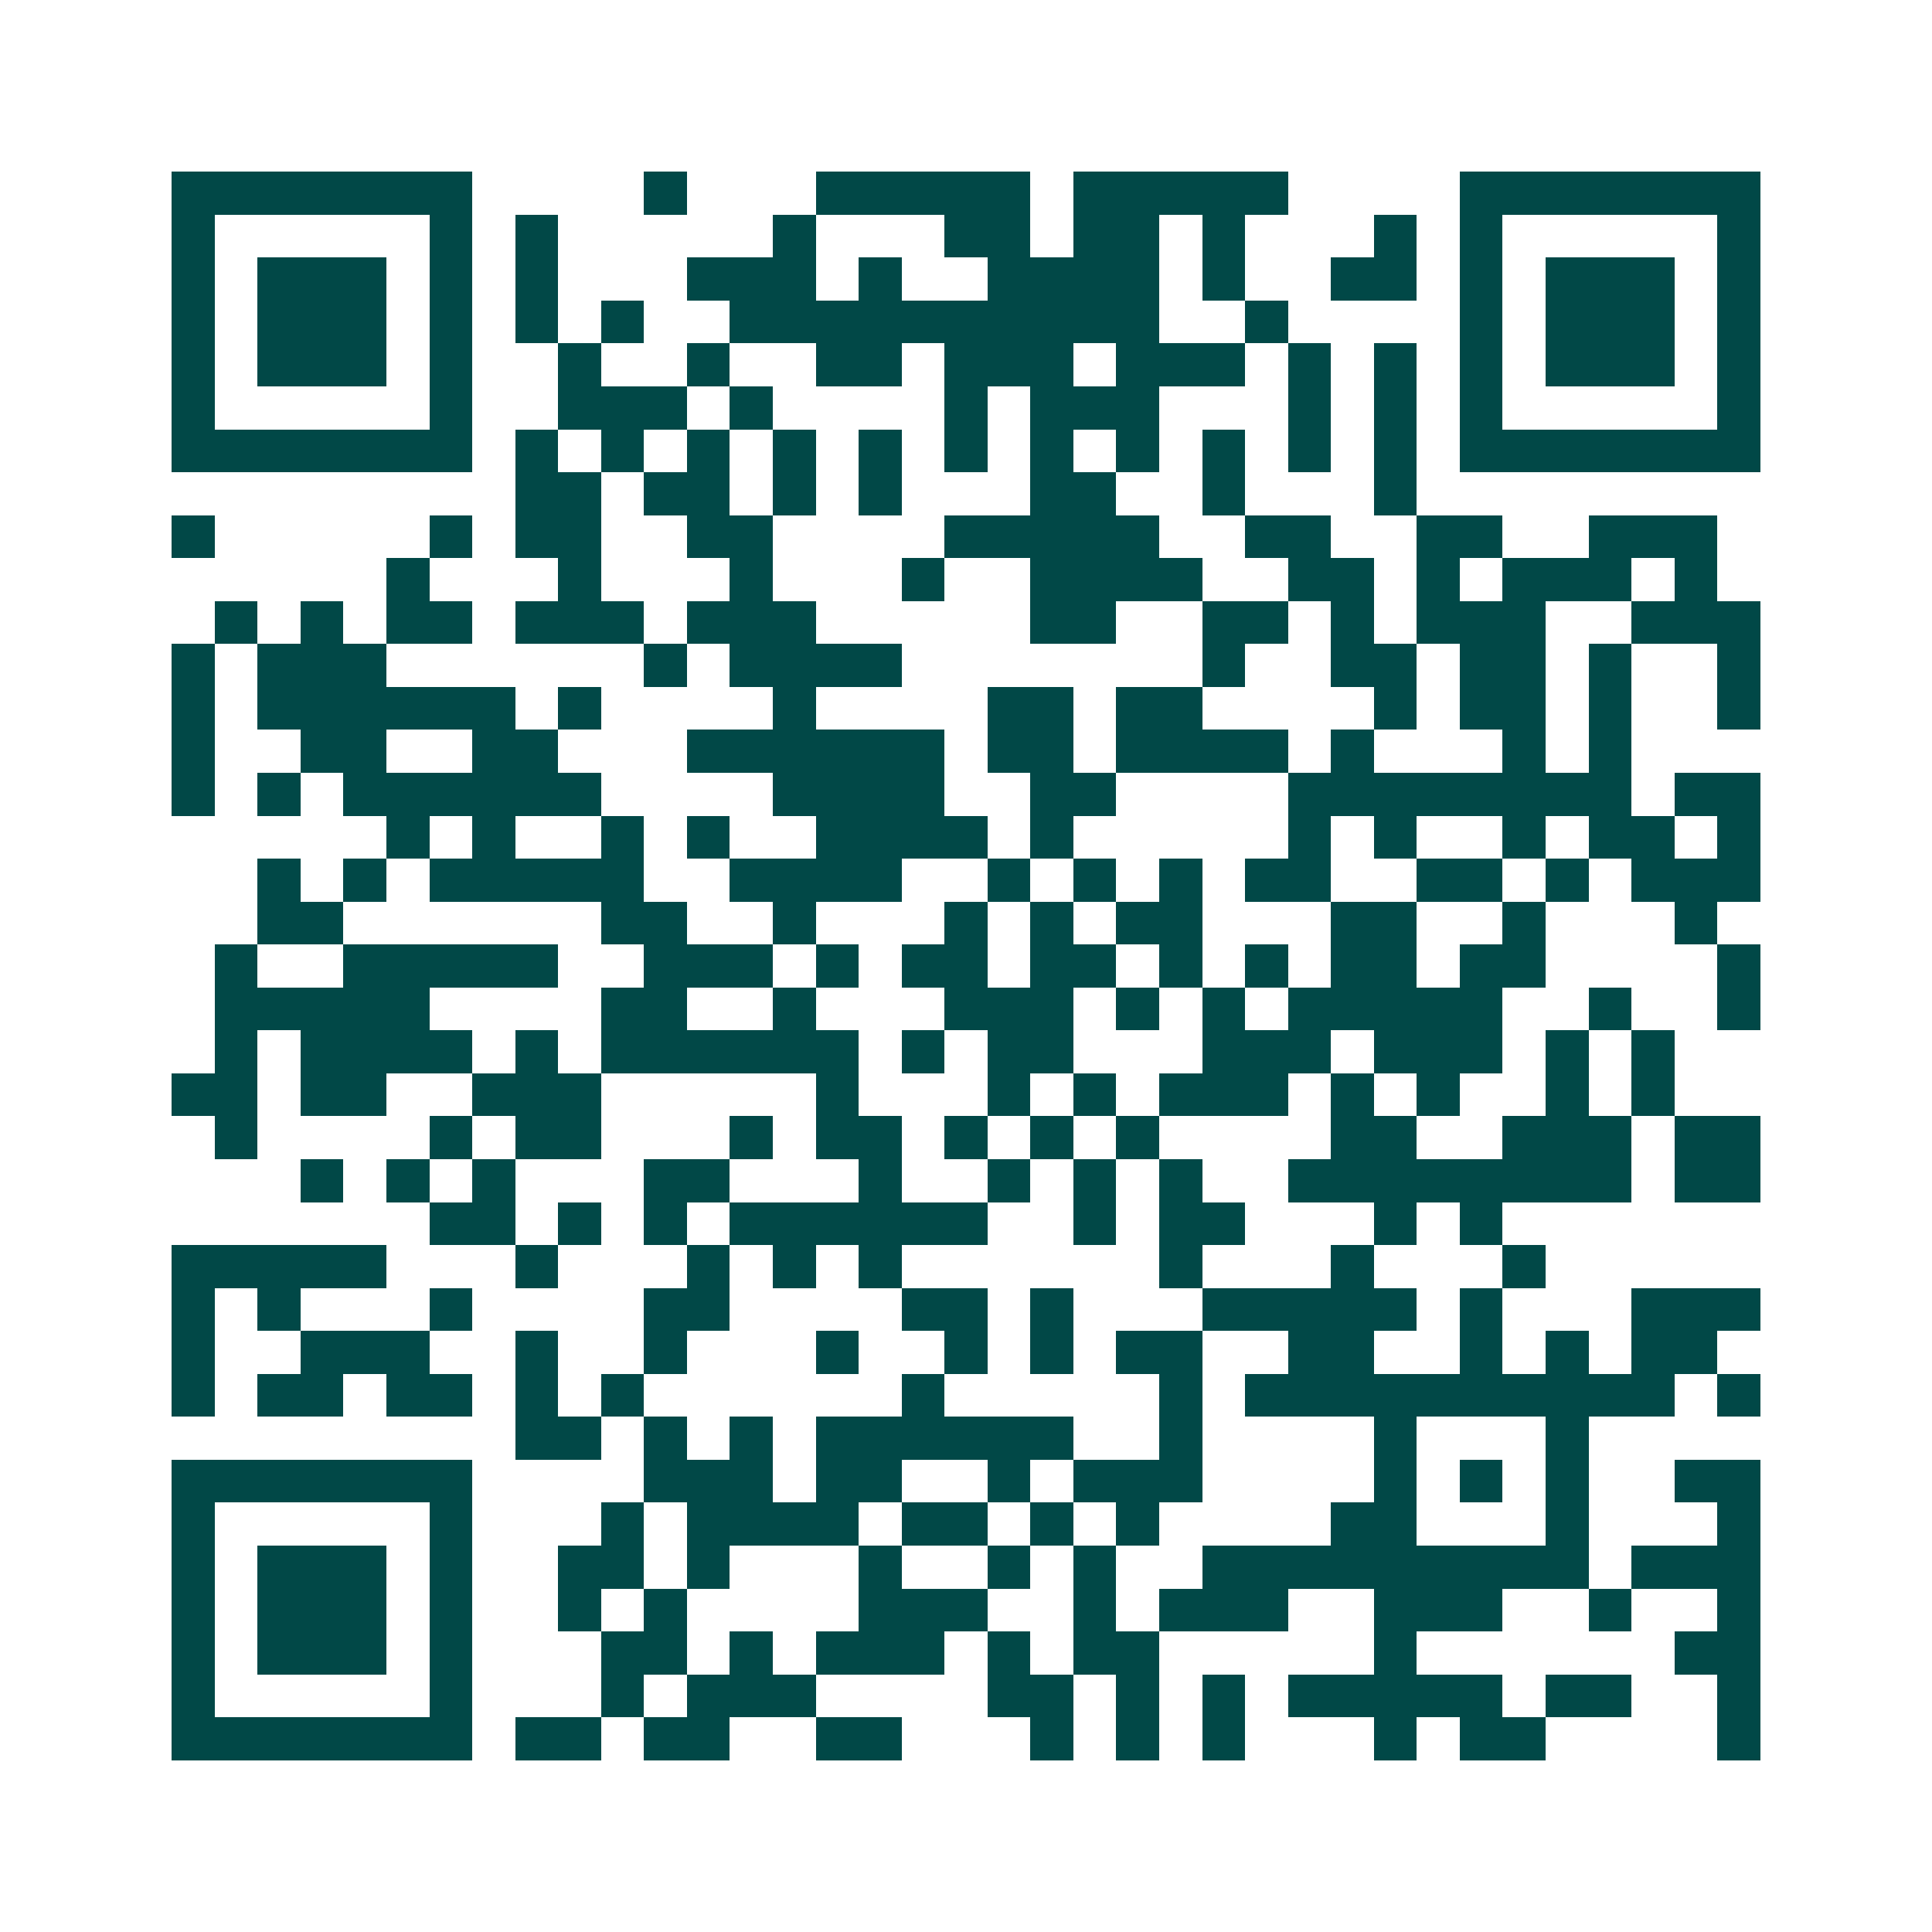 <svg xmlns="http://www.w3.org/2000/svg" width="200" height="200" viewBox="0 0 45 45" shape-rendering="crispEdges"><path fill="#ffffff" d="M0 0h45v45H0z"/><path stroke="#014847" d="M4 4.5h7m4 0h1m3 0h5m1 0h5m4 0h7M4 5.5h1m5 0h1m1 0h1m5 0h1m3 0h2m1 0h2m1 0h1m3 0h1m1 0h1m5 0h1M4 6.5h1m1 0h3m1 0h1m1 0h1m3 0h3m1 0h1m2 0h4m1 0h1m2 0h2m1 0h1m1 0h3m1 0h1M4 7.5h1m1 0h3m1 0h1m1 0h1m1 0h1m2 0h10m2 0h1m4 0h1m1 0h3m1 0h1M4 8.5h1m1 0h3m1 0h1m2 0h1m2 0h1m2 0h2m1 0h3m1 0h3m1 0h1m1 0h1m1 0h1m1 0h3m1 0h1M4 9.5h1m5 0h1m2 0h3m1 0h1m4 0h1m1 0h3m3 0h1m1 0h1m1 0h1m5 0h1M4 10.5h7m1 0h1m1 0h1m1 0h1m1 0h1m1 0h1m1 0h1m1 0h1m1 0h1m1 0h1m1 0h1m1 0h1m1 0h7M12 11.5h2m1 0h2m1 0h1m1 0h1m3 0h2m2 0h1m3 0h1M4 12.5h1m5 0h1m1 0h2m2 0h2m4 0h5m2 0h2m2 0h2m2 0h3M9 13.5h1m3 0h1m3 0h1m3 0h1m2 0h4m2 0h2m1 0h1m1 0h3m1 0h1M5 14.5h1m1 0h1m1 0h2m1 0h3m1 0h3m5 0h2m2 0h2m1 0h1m1 0h3m2 0h3M4 15.5h1m1 0h3m6 0h1m1 0h4m7 0h1m2 0h2m1 0h2m1 0h1m2 0h1M4 16.5h1m1 0h6m1 0h1m4 0h1m4 0h2m1 0h2m4 0h1m1 0h2m1 0h1m2 0h1M4 17.5h1m2 0h2m2 0h2m3 0h6m1 0h2m1 0h4m1 0h1m3 0h1m1 0h1M4 18.5h1m1 0h1m1 0h6m4 0h4m2 0h2m4 0h8m1 0h2M9 19.5h1m1 0h1m2 0h1m1 0h1m2 0h4m1 0h1m5 0h1m1 0h1m2 0h1m1 0h2m1 0h1M6 20.5h1m1 0h1m1 0h5m2 0h4m2 0h1m1 0h1m1 0h1m1 0h2m2 0h2m1 0h1m1 0h3M6 21.5h2m6 0h2m2 0h1m3 0h1m1 0h1m1 0h2m3 0h2m2 0h1m3 0h1M5 22.5h1m2 0h5m2 0h3m1 0h1m1 0h2m1 0h2m1 0h1m1 0h1m1 0h2m1 0h2m4 0h1M5 23.5h5m4 0h2m2 0h1m3 0h3m1 0h1m1 0h1m1 0h5m2 0h1m2 0h1M5 24.5h1m1 0h4m1 0h1m1 0h6m1 0h1m1 0h2m3 0h3m1 0h3m1 0h1m1 0h1M4 25.5h2m1 0h2m2 0h3m5 0h1m3 0h1m1 0h1m1 0h3m1 0h1m1 0h1m2 0h1m1 0h1M5 26.5h1m4 0h1m1 0h2m3 0h1m1 0h2m1 0h1m1 0h1m1 0h1m4 0h2m2 0h3m1 0h2M7 27.5h1m1 0h1m1 0h1m3 0h2m3 0h1m2 0h1m1 0h1m1 0h1m2 0h8m1 0h2M10 28.5h2m1 0h1m1 0h1m1 0h6m2 0h1m1 0h2m3 0h1m1 0h1M4 29.5h5m3 0h1m3 0h1m1 0h1m1 0h1m6 0h1m3 0h1m3 0h1M4 30.5h1m1 0h1m3 0h1m4 0h2m4 0h2m1 0h1m3 0h5m1 0h1m3 0h3M4 31.5h1m2 0h3m2 0h1m2 0h1m3 0h1m2 0h1m1 0h1m1 0h2m2 0h2m2 0h1m1 0h1m1 0h2M4 32.5h1m1 0h2m1 0h2m1 0h1m1 0h1m6 0h1m5 0h1m1 0h10m1 0h1M12 33.5h2m1 0h1m1 0h1m1 0h6m2 0h1m4 0h1m3 0h1M4 34.5h7m4 0h3m1 0h2m2 0h1m1 0h3m4 0h1m1 0h1m1 0h1m2 0h2M4 35.5h1m5 0h1m3 0h1m1 0h4m1 0h2m1 0h1m1 0h1m4 0h2m3 0h1m3 0h1M4 36.5h1m1 0h3m1 0h1m2 0h2m1 0h1m3 0h1m2 0h1m1 0h1m2 0h9m1 0h3M4 37.5h1m1 0h3m1 0h1m2 0h1m1 0h1m4 0h3m2 0h1m1 0h3m2 0h3m2 0h1m2 0h1M4 38.5h1m1 0h3m1 0h1m3 0h2m1 0h1m1 0h3m1 0h1m1 0h2m5 0h1m6 0h2M4 39.5h1m5 0h1m3 0h1m1 0h3m4 0h2m1 0h1m1 0h1m1 0h5m1 0h2m2 0h1M4 40.5h7m1 0h2m1 0h2m2 0h2m3 0h1m1 0h1m1 0h1m3 0h1m1 0h2m4 0h1"/></svg>
